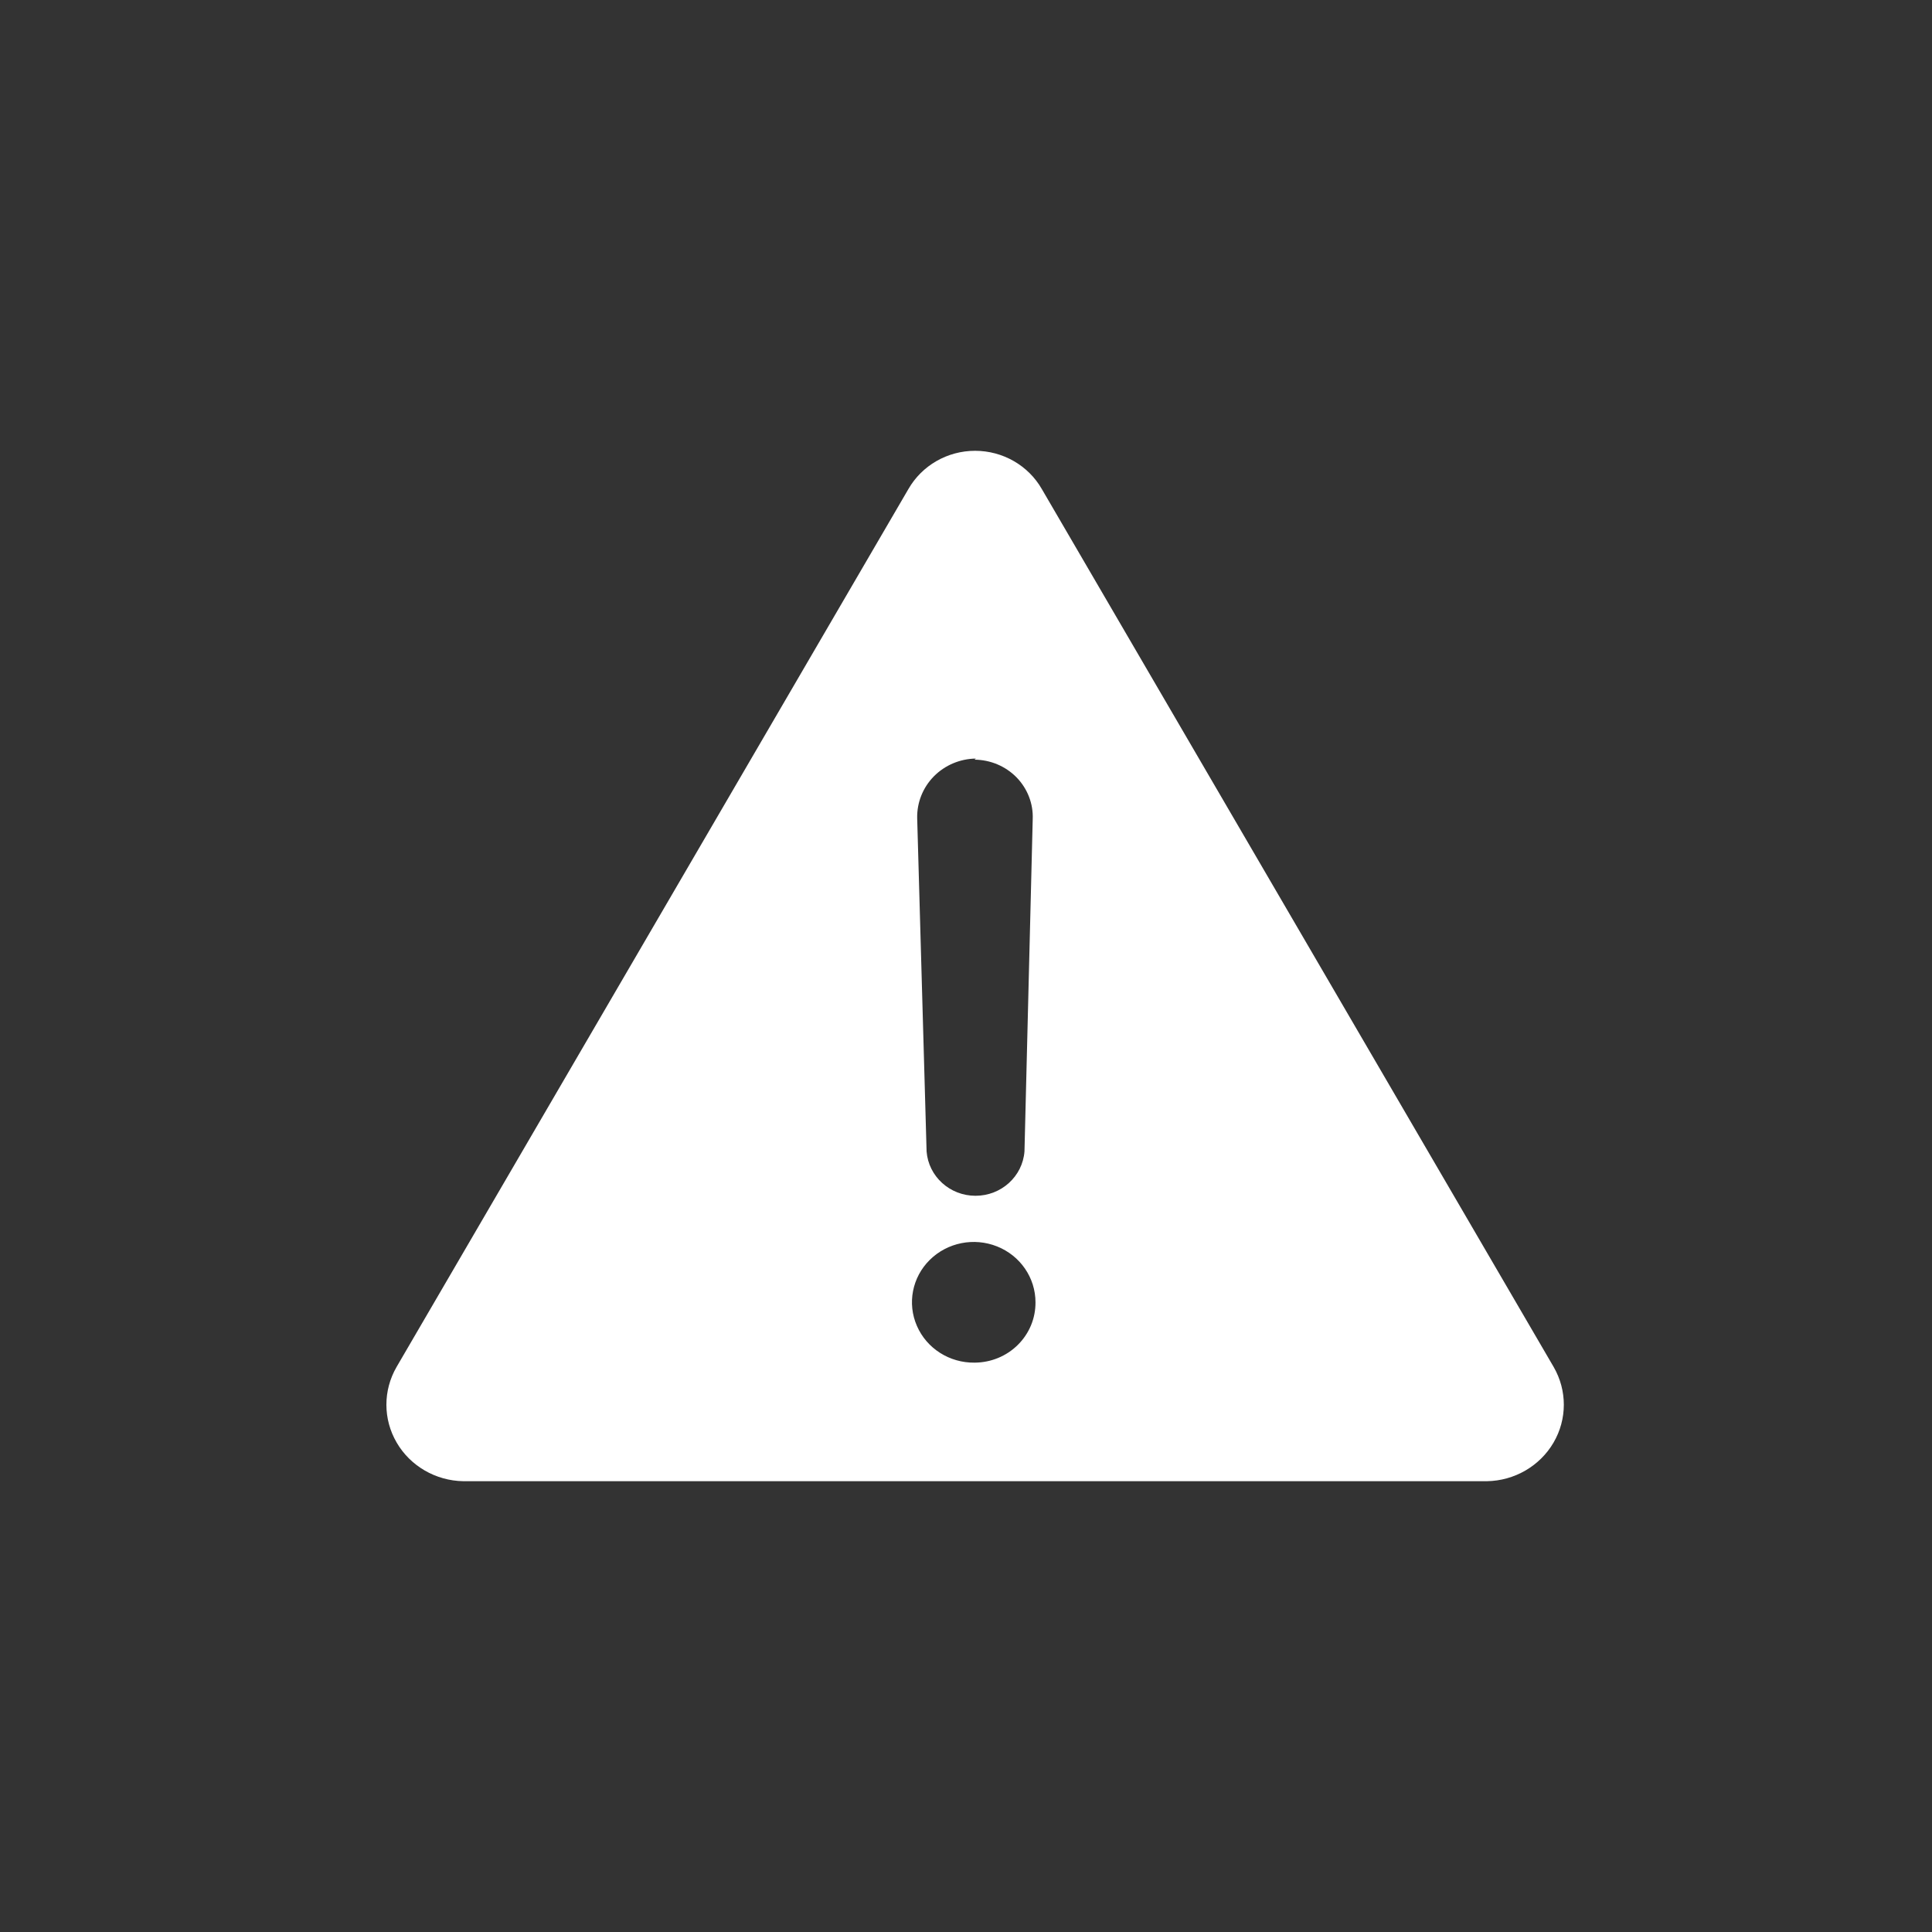<?xml version="1.0" encoding="UTF-8"?>
<svg width="30px" height="30px" viewBox="0 0 30 30" version="1.1" xmlns="http://www.w3.org/2000/svg" xmlns:xlink="http://www.w3.org/1999/xlink">
    <rect x="0" y="0" width="30" height="30" fill="#333333" stroke="none"/>
    <title>Group</title>
    <g id="Page-1" stroke="none" stroke-width="1" fill="none" fill-rule="evenodd">
        <g id="Group">
            <circle id="Oval" fill="#D8D8D8" opacity="0" cx="15" cy="15" r="15"></circle>
            <g id="obstacle" transform="translate(6, 7)" fill="#FFFFFF" fill-rule="nonzero">
                <path d="M18.125,14.226 L10.178,0.595 C9.968,0.228 9.572,0 9.141,0 C8.711,0 8.315,0.228 8.105,0.595 L0.158,14.226 C-0.053,14.591 -0.053,15.037 0.16,15.401 C0.372,15.765 0.766,15.993 1.194,16 L17.089,16 C17.517,15.993 17.91,15.765 18.123,15.401 C18.336,15.037 18.336,14.591 18.125,14.226 Z M9.133,4.796 C9.379,4.798 9.614,4.897 9.785,5.071 C9.955,5.246 10.046,5.48 10.036,5.72 L9.908,10.879 C9.878,11.268 9.547,11.568 9.148,11.568 C8.749,11.568 8.418,11.268 8.388,10.879 L8.242,5.704 C8.237,5.462 8.33,5.229 8.501,5.055 C8.672,4.882 8.907,4.782 9.154,4.779 L9.133,4.796 Z M9.133,14.159 C8.744,14.164 8.39,13.939 8.238,13.589 C8.085,13.24 8.164,12.834 8.437,12.564 C8.711,12.293 9.124,12.211 9.484,12.355 C9.844,12.499 10.079,12.842 10.079,13.222 C10.081,13.469 9.983,13.707 9.805,13.883 C9.628,14.059 9.386,14.158 9.133,14.159 Z" id="Shape"></path>
            </g>
        </g>
    </g>
</svg>